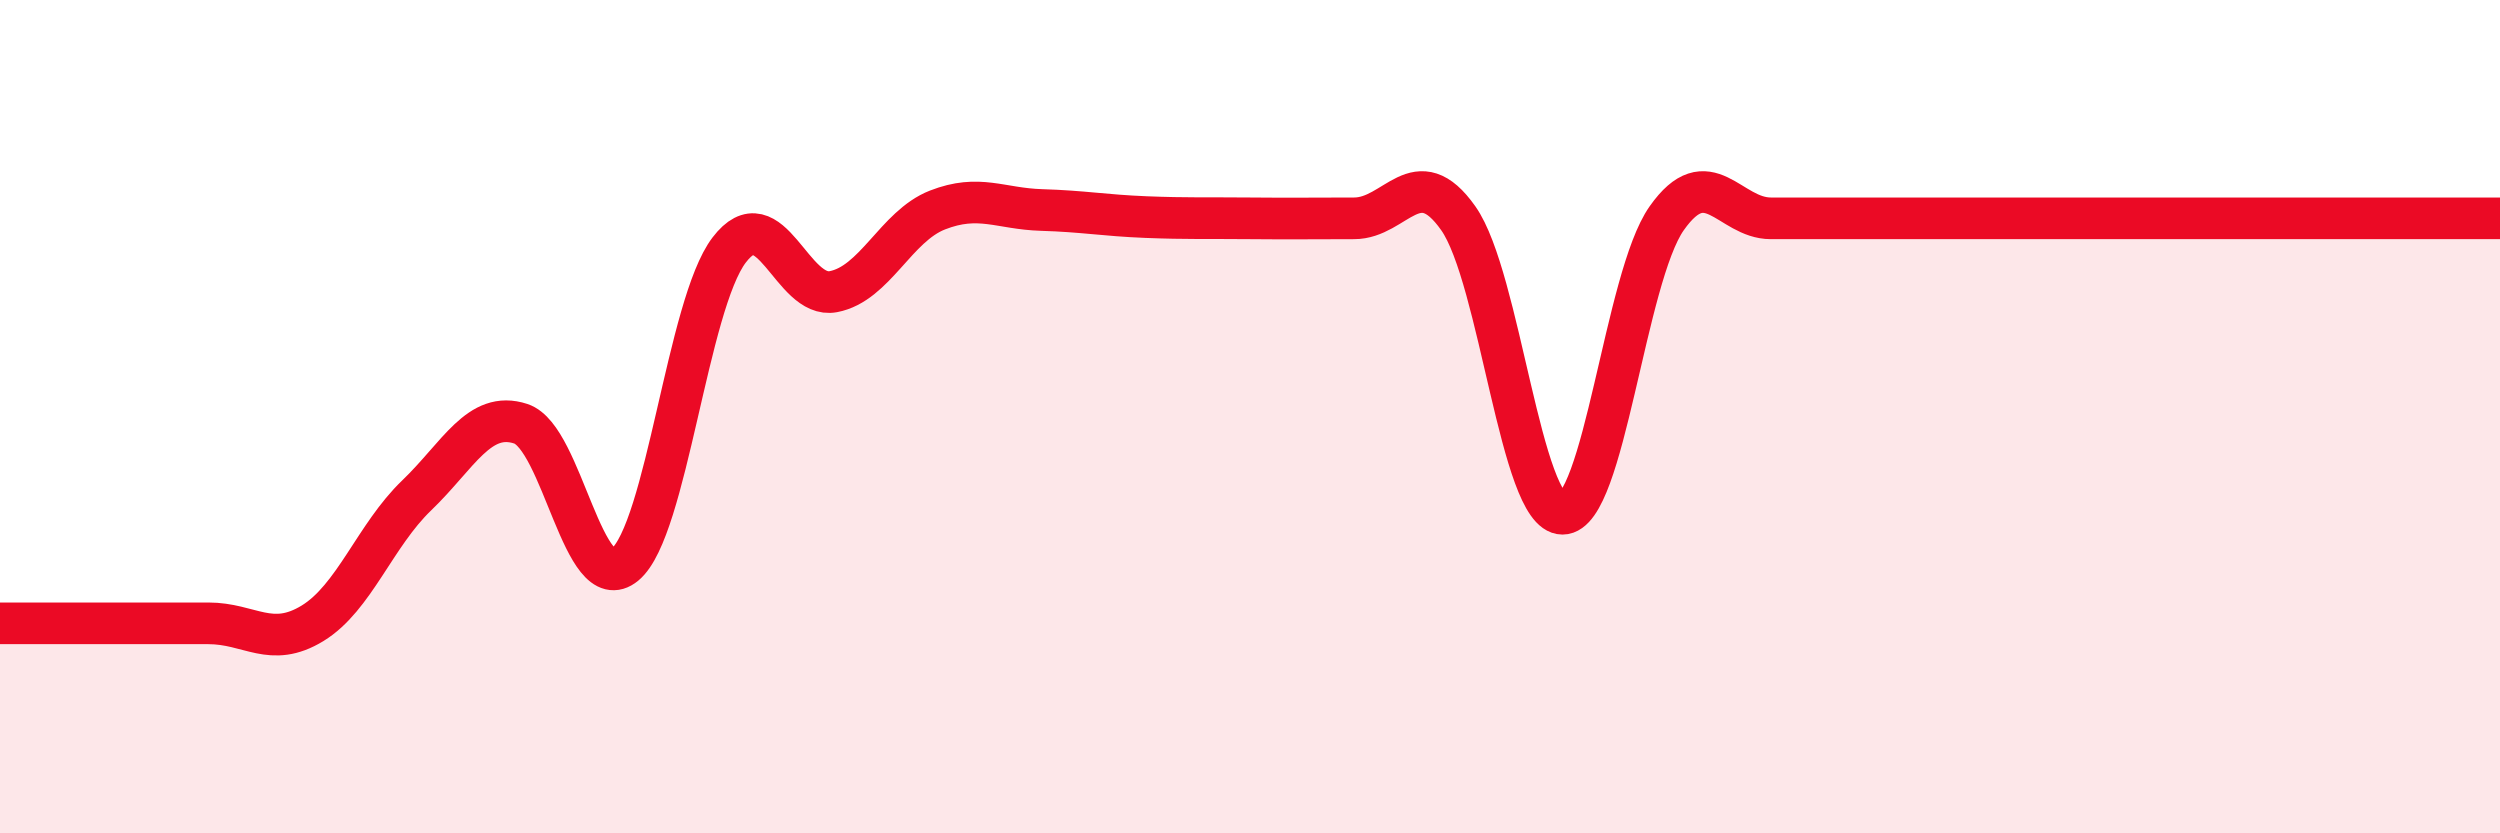 
    <svg width="60" height="20" viewBox="0 0 60 20" xmlns="http://www.w3.org/2000/svg">
      <path
        d="M 0,14.96 C 0.5,14.96 1.5,14.96 2.5,14.96 C 3.5,14.96 4,14.96 5,14.96 C 6,14.96 6.5,15.57 7.5,14.96 C 8.5,14.35 9,12.85 10,11.89 C 11,10.93 11.5,9.84 12.5,10.17 C 13.5,10.5 14,14.38 15,13.55 C 16,12.72 16.5,7.31 17.5,6 C 18.5,4.69 19,7.19 20,7 C 21,6.81 21.5,5.43 22.5,5.04 C 23.5,4.65 24,5.01 25,5.04 C 26,5.07 26.5,5.17 27.5,5.21 C 28.5,5.25 29,5.23 30,5.24 C 31,5.25 31.5,5.24 32.5,5.24 C 33.5,5.24 34,3.82 35,5.24 C 36,6.66 36.5,12.33 37.5,12.33 C 38.5,12.33 39,6.66 40,5.24 C 41,3.82 41.5,5.24 42.5,5.24 C 43.5,5.24 44,5.24 45,5.24 C 46,5.24 46.5,5.24 47.5,5.24 C 48.5,5.24 49,5.24 50,5.24 C 51,5.24 51.5,5.24 52.5,5.24 C 53.5,5.24 53.5,5.24 55,5.24 C 56.5,5.24 59,5.24 60,5.24L60 20L0 20Z"
        fill="#EB0A25"
        opacity="0.1"
        stroke-linecap="round"
        stroke-linejoin="round"
      />
      <path
        d="M 0,14.96 C 0.5,14.96 1.5,14.96 2.5,14.96 C 3.5,14.96 4,14.96 5,14.96 C 6,14.96 6.5,15.57 7.5,14.96 C 8.5,14.35 9,12.85 10,11.89 C 11,10.93 11.5,9.84 12.5,10.17 C 13.5,10.5 14,14.38 15,13.55 C 16,12.72 16.5,7.31 17.5,6 C 18.5,4.69 19,7.19 20,7 C 21,6.81 21.5,5.43 22.5,5.04 C 23.5,4.65 24,5.01 25,5.04 C 26,5.07 26.5,5.17 27.5,5.21 C 28.5,5.25 29,5.23 30,5.24 C 31,5.25 31.5,5.24 32.5,5.24 C 33.5,5.24 34,3.82 35,5.24 C 36,6.66 36.5,12.33 37.5,12.33 C 38.5,12.33 39,6.66 40,5.24 C 41,3.82 41.5,5.24 42.5,5.24 C 43.5,5.24 44,5.24 45,5.24 C 46,5.24 46.5,5.24 47.5,5.24 C 48.5,5.24 49,5.24 50,5.24 C 51,5.24 51.5,5.24 52.5,5.24 C 53.5,5.24 53.5,5.24 55,5.24 C 56.5,5.24 59,5.24 60,5.24"
        stroke="#EB0A25"
        stroke-width="1"
        fill="none"
        stroke-linecap="round"
        stroke-linejoin="round"
      />
    </svg>
  